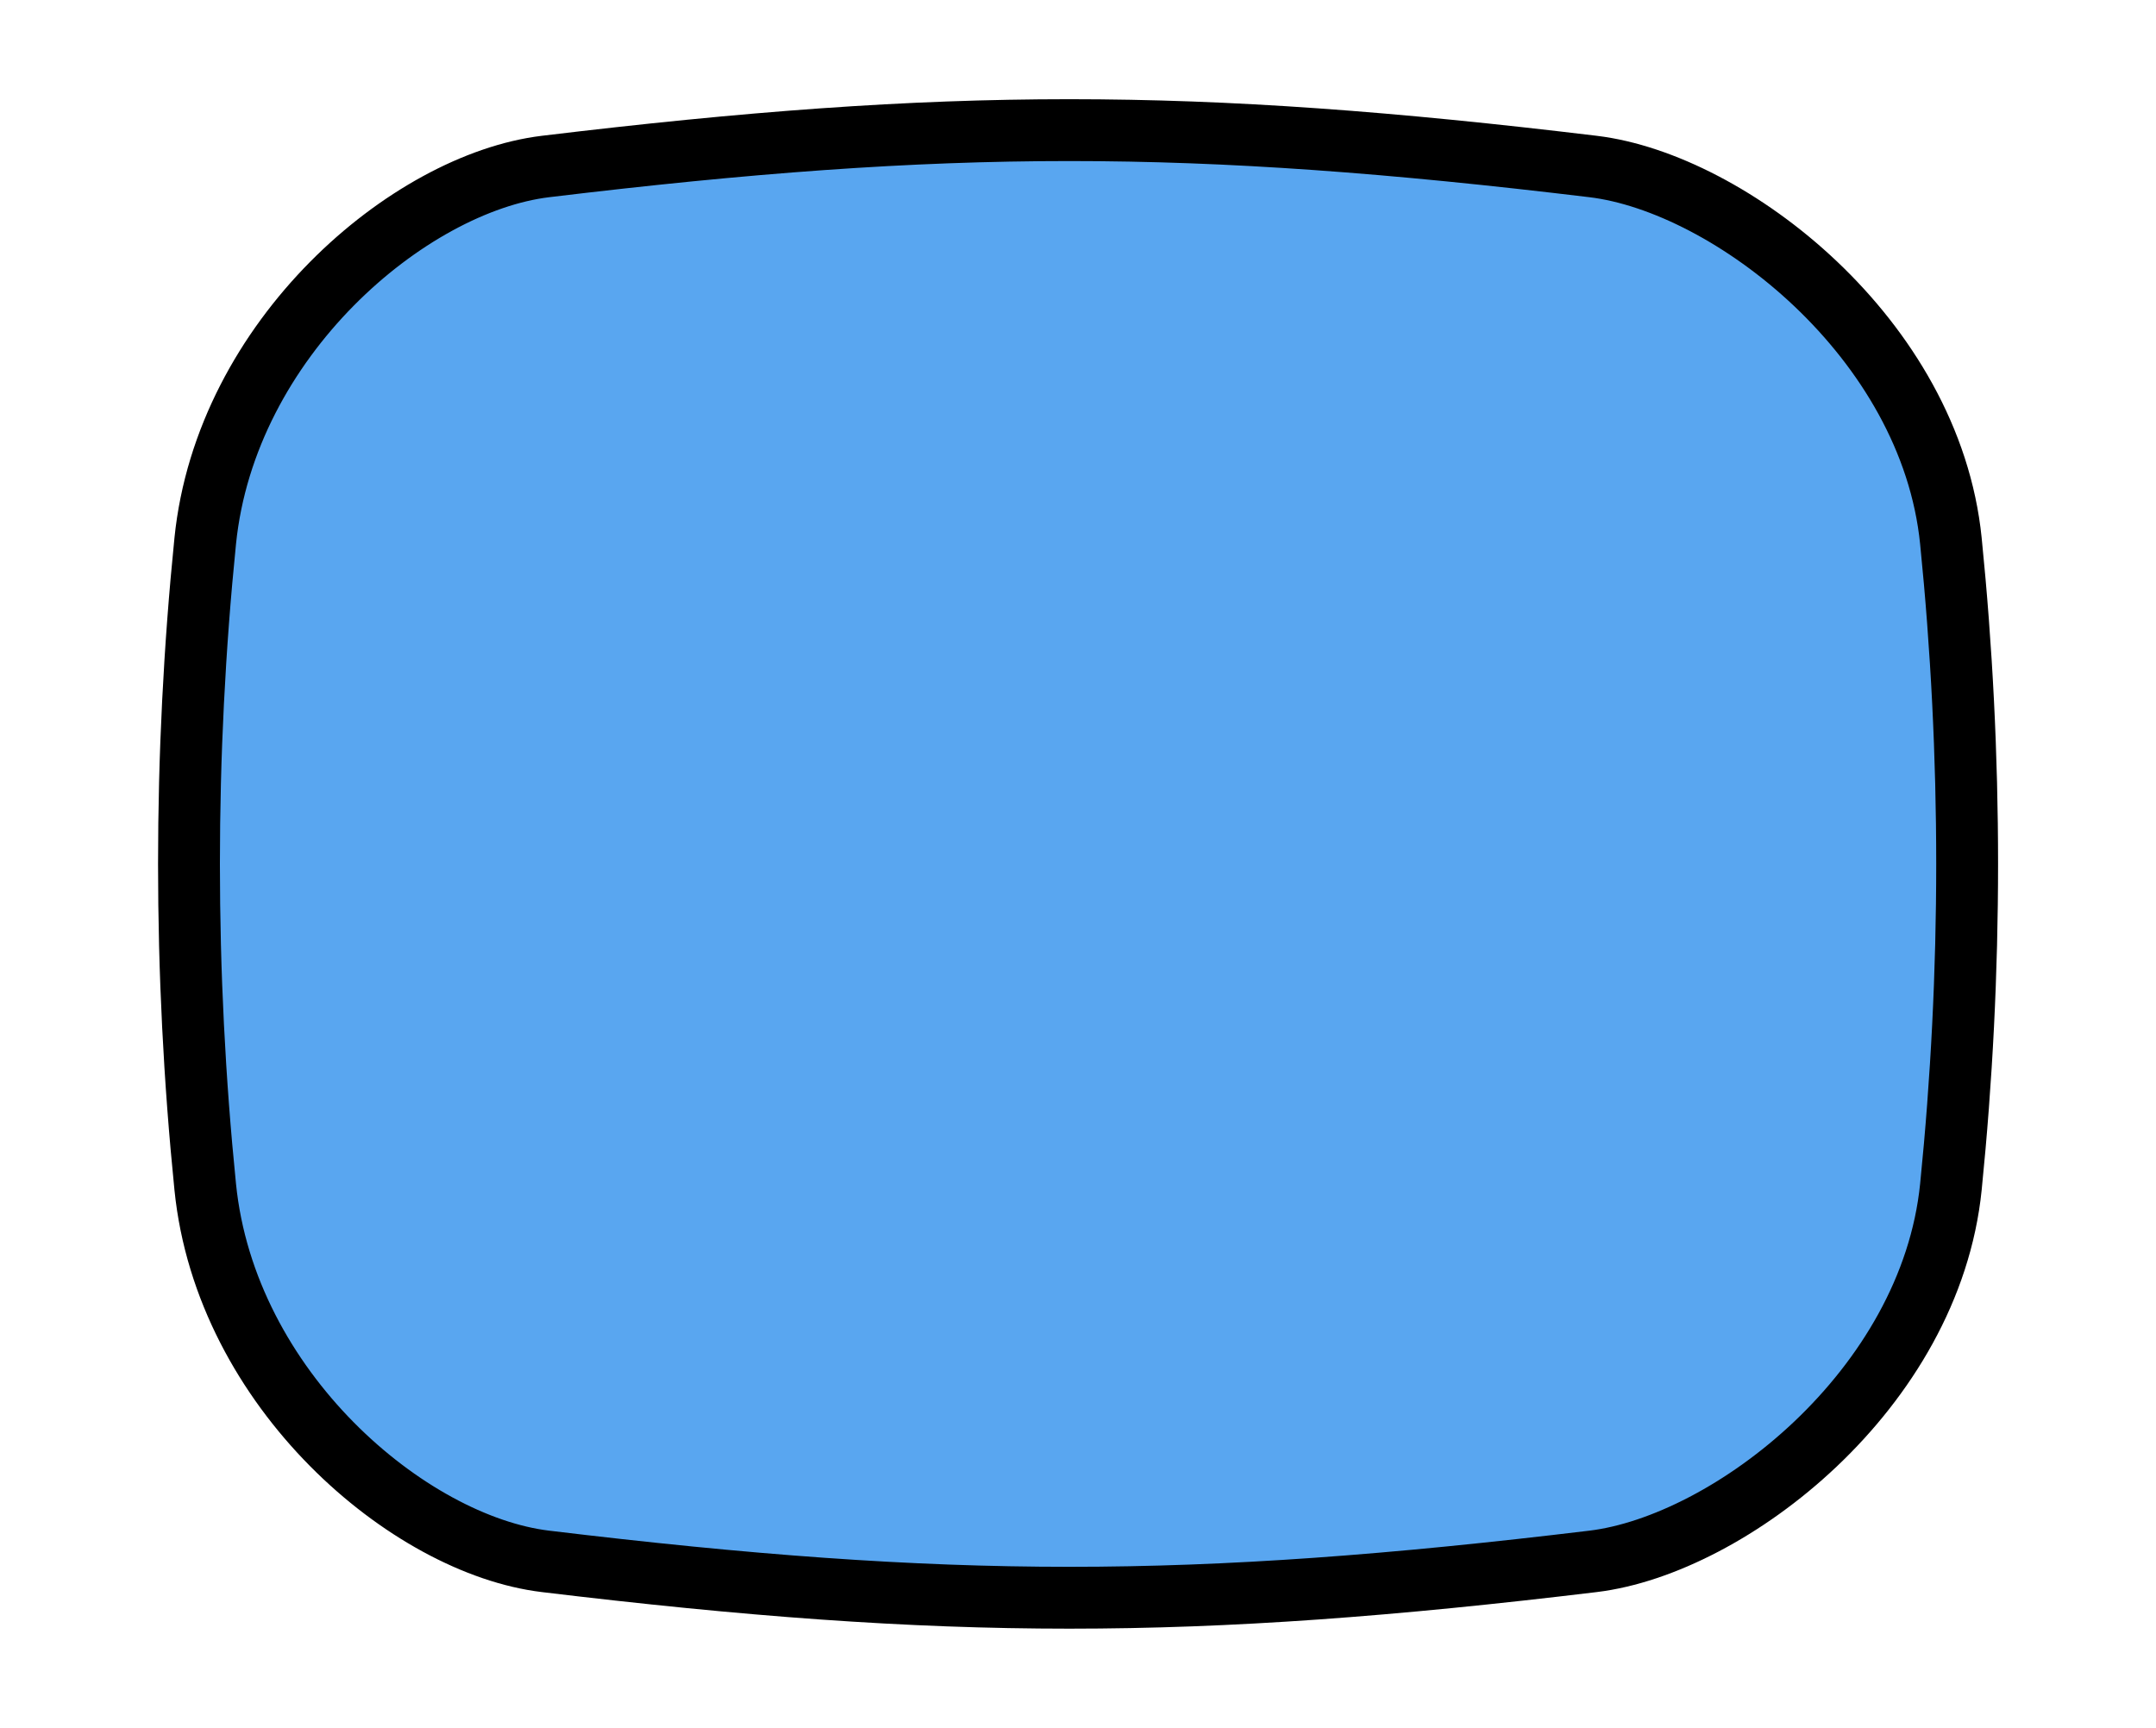 <?xml version="1.0" encoding="UTF-8"?>
<svg id="Layer_1" data-name="Layer 1" xmlns="http://www.w3.org/2000/svg" width=".242in" height=".194in" viewBox="0 0 17.394 13.971">
  <defs>
    <style>
      .cls-1 {
        fill: #59a6f0;
        stroke: #000;
        stroke-linecap: round;
        stroke-linejoin: round;
        stroke-width: .5px;
      }
    </style>
  </defs>
  <path class="cls-1" d="M12.86,12.623l-0.0 0c-3.251.392-5.216.392-8.467,0l-0-0c-1.106-.133-2.586-1.387-2.751-3.028l-0-0c-.175-1.731-.175-3.49,0-5.221l0-0c.166-1.64,1.645-2.894,2.751-3.028l0-0c3.251-.392,5.216-.392,8.467,0l0.0 0c1.106.133,2.728,1.387,2.893,3.028l0.0 0c.175,1.731.175,3.49,0,5.221l-0.0 0c-.166,1.64-1.787,2.894-2.893,3.028Z"/>
</svg>